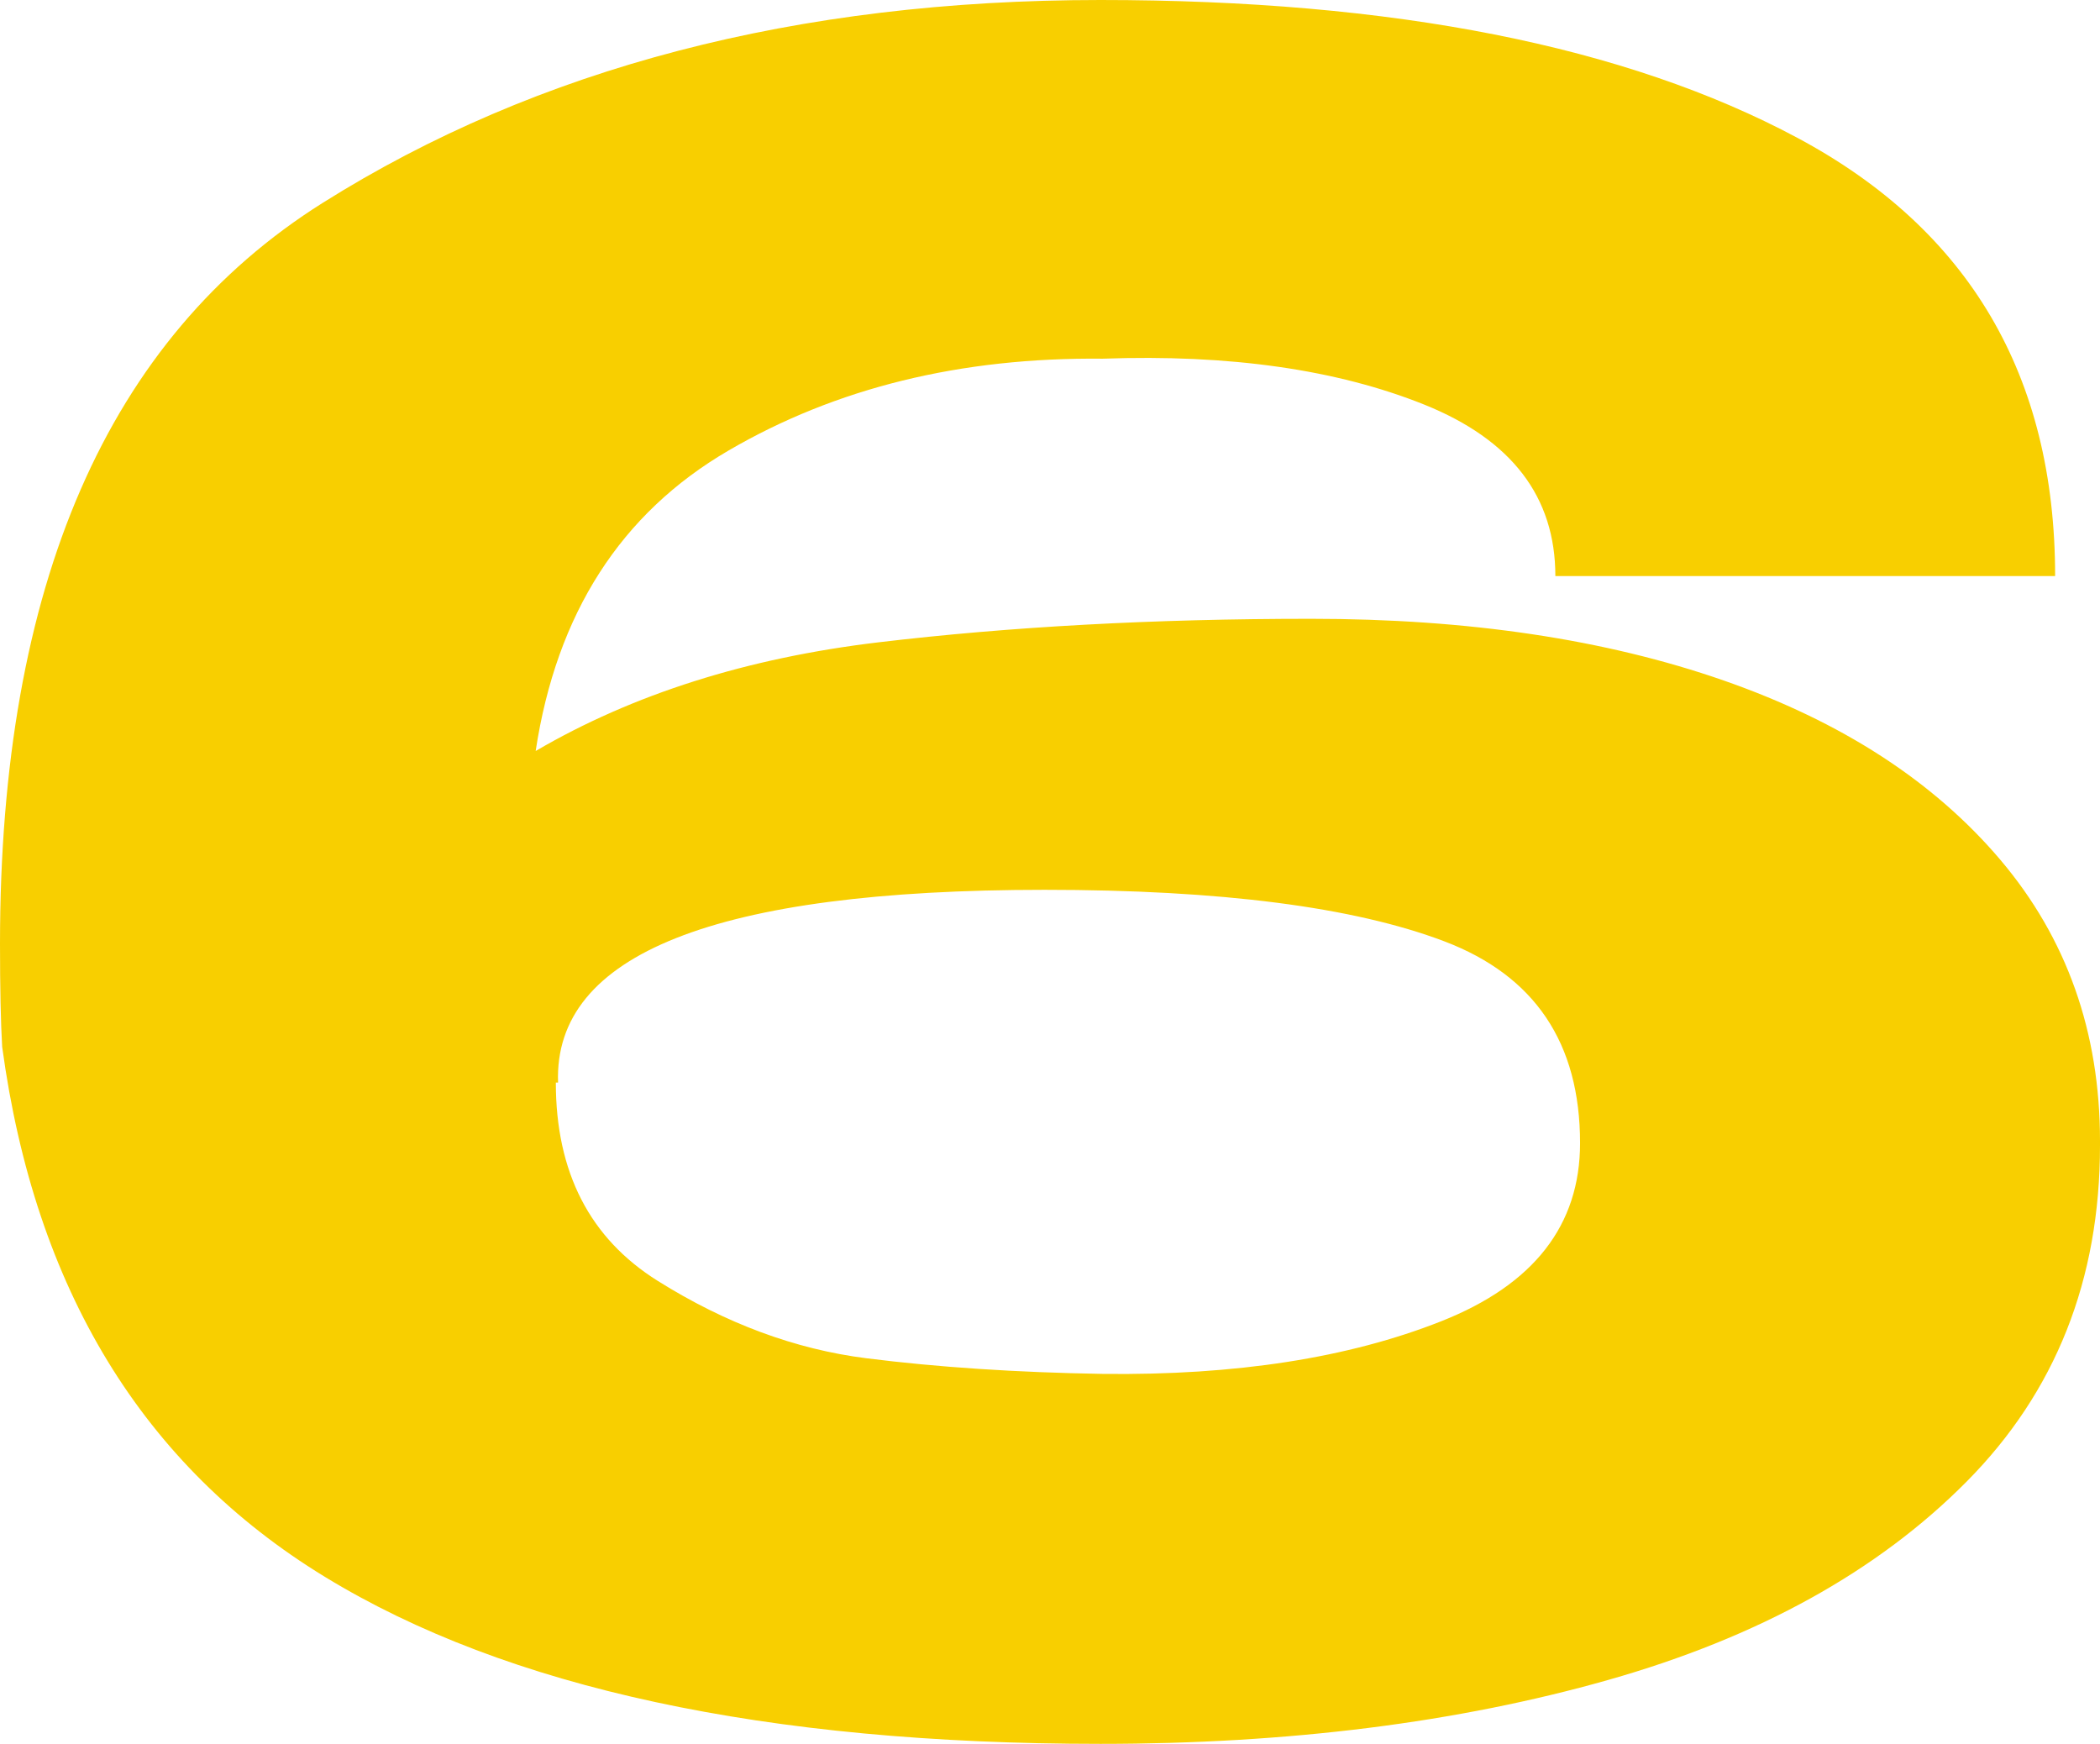 <?xml version="1.0" encoding="UTF-8"?> <!-- Generator: Adobe Illustrator 27.0.0, SVG Export Plug-In . SVG Version: 6.00 Build 0) --> <svg xmlns="http://www.w3.org/2000/svg" xmlns:xlink="http://www.w3.org/1999/xlink" id="Слой_1" x="0px" y="0px" viewBox="0 0 301.83 250.62" style="enable-background:new 0 0 301.83 250.62;" xml:space="preserve"> <style type="text/css"> .st0{fill:#F8CF00;} </style> <g> <path class="st0" d="M301.83,164.61c0,19.33-6.39,35.43-19.17,48.32c-12.78,12.89-29.96,22.39-51.54,28.51 c-21.58,6.12-45.9,9.18-72.96,9.18c-48.11,0-85.26-8-111.46-24c-26.2-16-41.67-41.39-46.39-76.18C0.11,147,0,142.06,0,135.62 C0,84.08,15.46,48.59,46.39,29.15C77.31,9.72,114.57,0,158.16,0c42.09,0,75.48,6.6,100.18,19.81 c24.69,13.21,37.04,34.2,37.04,62.98h-71.83c0-11.38-6.28-19.59-18.84-24.64c-12.56-5.04-27.97-7.25-46.23-6.6 c-20.4-0.21-38.33,4.19-53.79,13.21s-24.7,23.41-27.7,43.17c13.96-8.16,30.39-13.37,49.29-15.62c18.9-2.25,39.62-3.38,62.17-3.38 s42.3,2.95,59.27,8.86c16.96,5.91,30.22,14.5,39.78,25.77c9.55,11.27,14.33,24.75,14.33,40.43v0.32V164.61z M207.13,189.89 c13.31-5.26,19.97-13.8,19.97-25.61c0-14.38-6.5-24.05-19.49-28.99c-13-4.94-32.16-7.41-57.5-7.41c-47.25,0-70.55,9.24-69.9,27.7 h-0.32c0,12.89,4.88,22.39,14.66,28.51c9.77,6.12,19.76,9.82,29.96,11.11c10.2,1.29,21.53,2.04,33.98,2.25 C177.6,197.68,193.81,195.16,207.13,189.89z"></path> </g> </svg> 